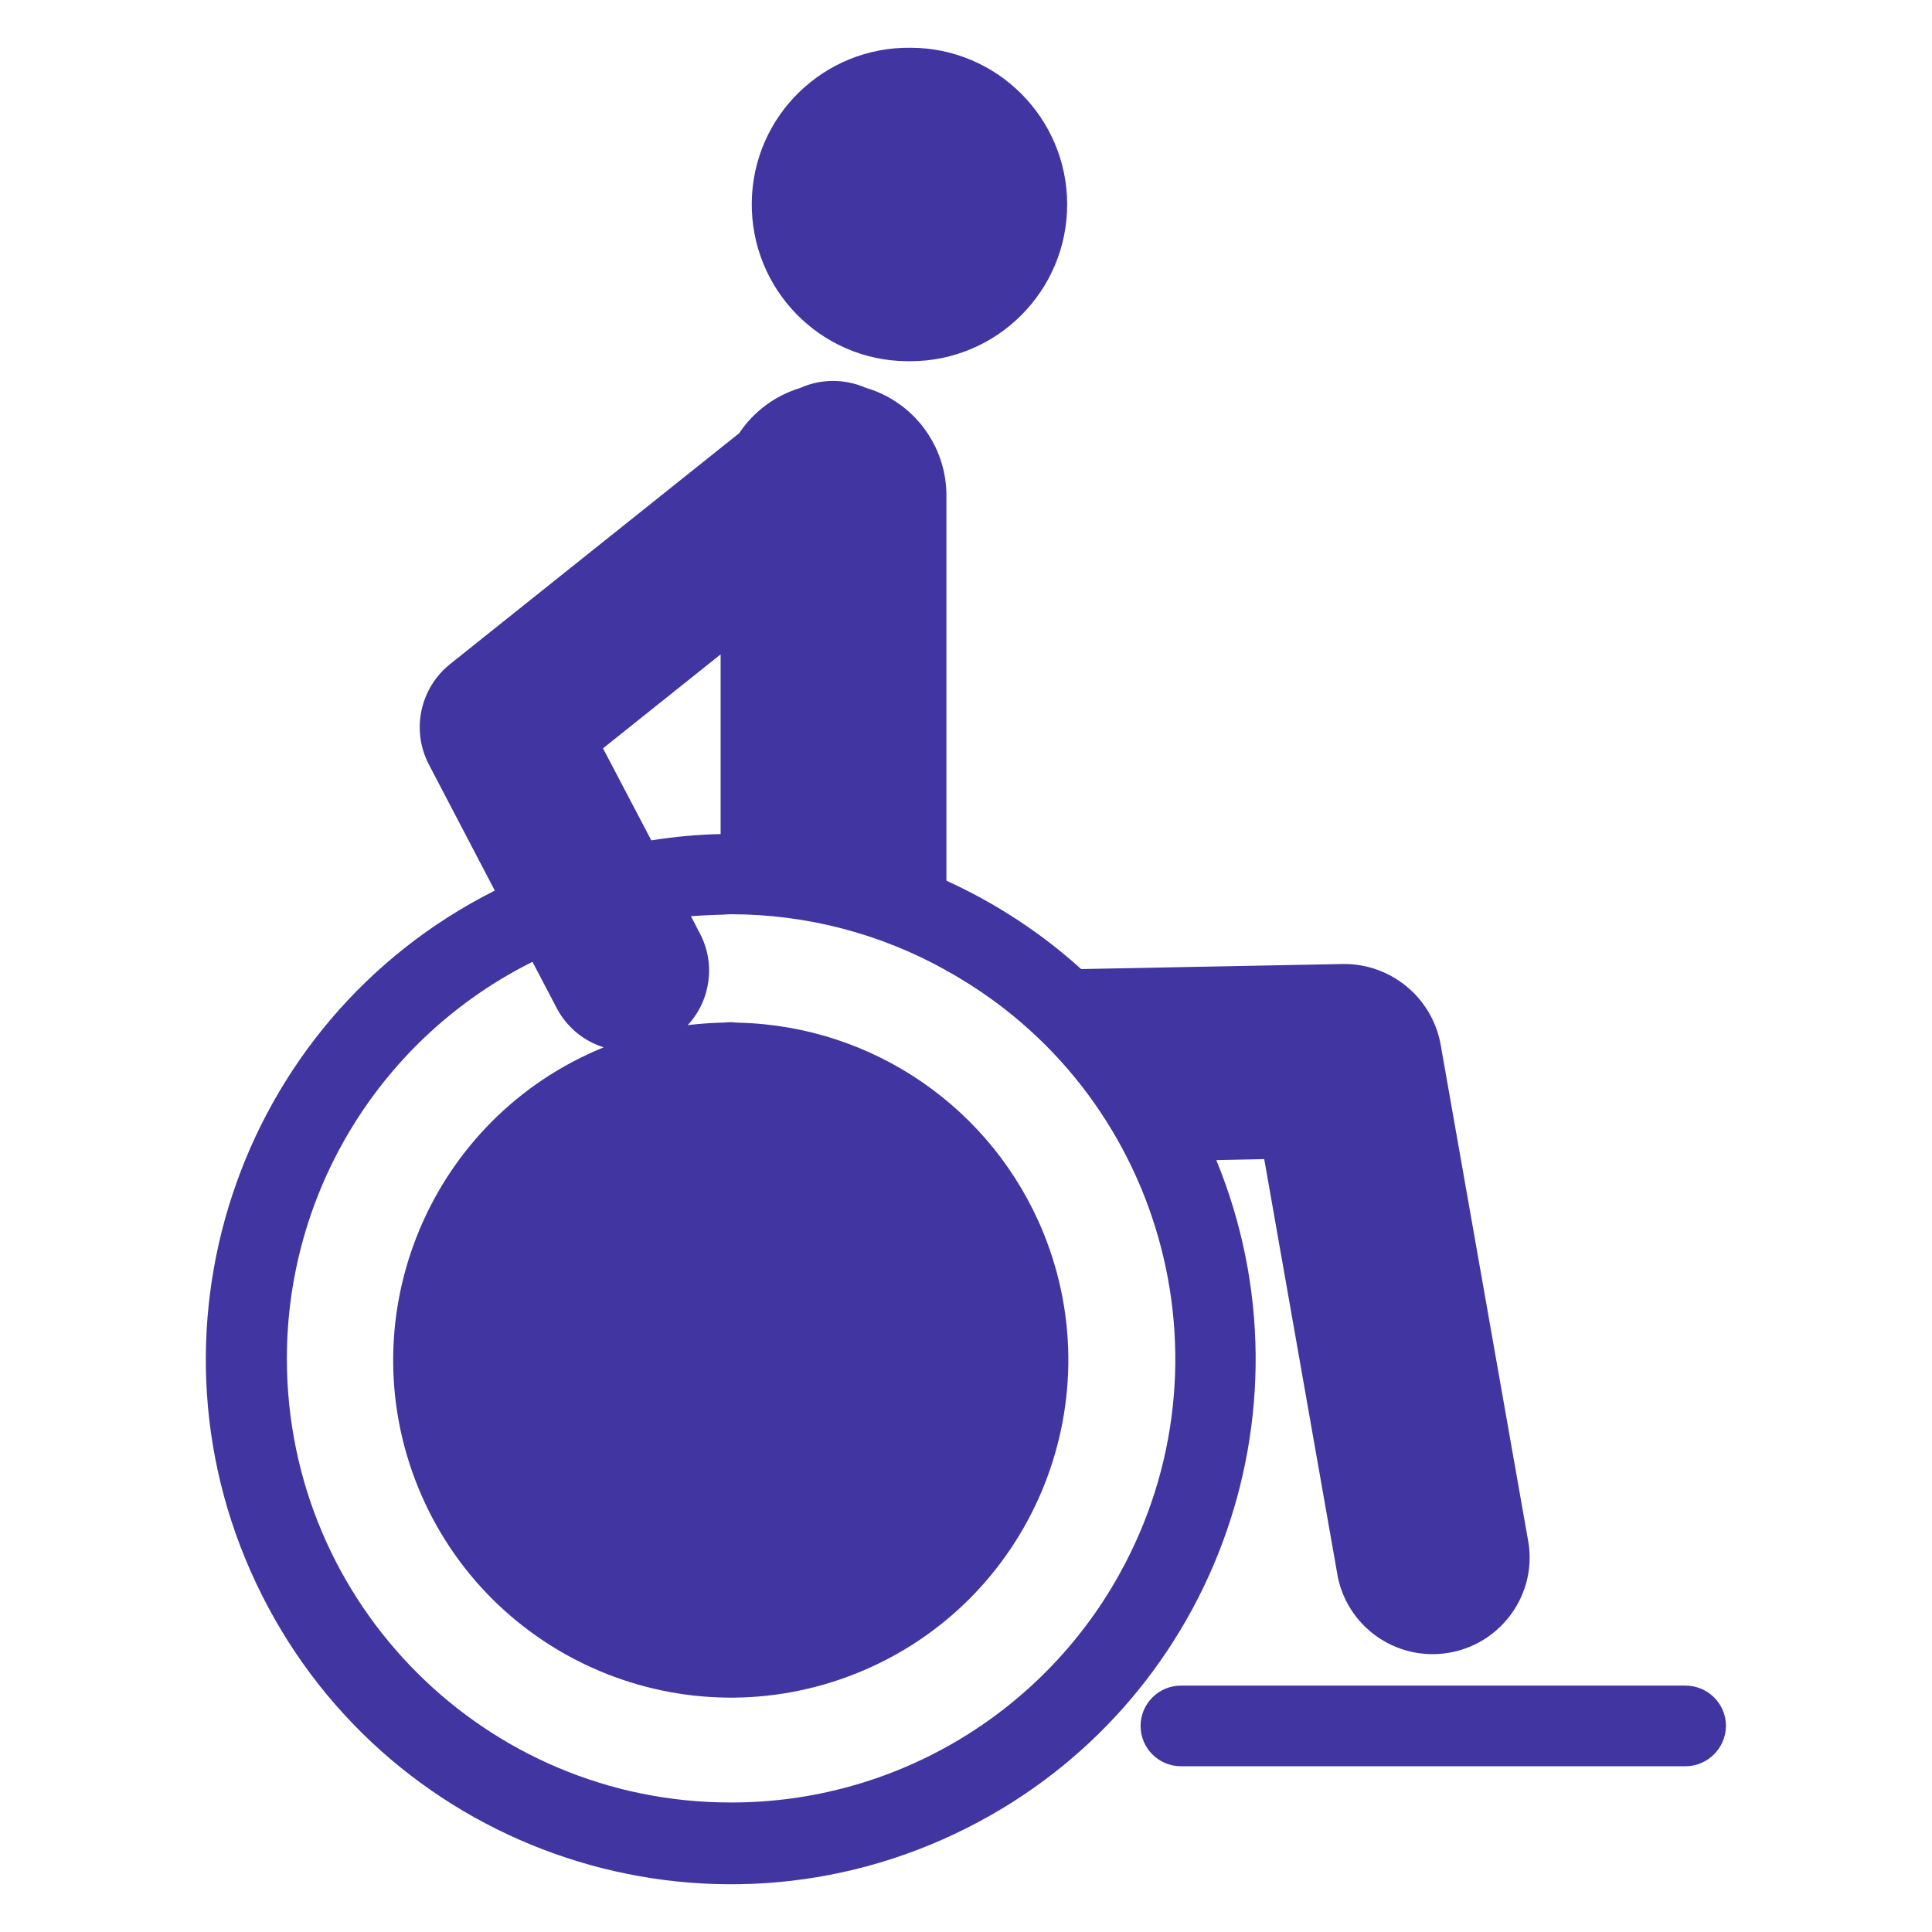 <?xml version="1.0" encoding="utf-8"?>
<!-- Generator: Adobe Illustrator 23.0.1, SVG Export Plug-In . SVG Version: 6.00 Build 0)  -->
<svg version="1.1" id="Réteg_1" xmlns="http://www.w3.org/2000/svg" xmlns:xlink="http://www.w3.org/1999/xlink" x="0px" y="0px"
	 viewBox="0 0 80 80" style="enable-background:new 0 0 80 80;" xml:space="preserve">
<style type="text/css">
	.st0{fill:#4136A1;}
</style>
<g id="Group_4345" transform="translate(306.329 17.927)">
	<path id="Path_4525" class="st0" d="M-268.63-2.97c3.58,0,6.49-2.91,6.49-6.49c0,0,0,0,0,0l0,0c0-3.58-2.91-6.49-6.49-6.49l0,0l0,0
		c-3.58-0.04-6.53,2.82-6.57,6.41c-0.04,3.58,2.82,6.53,6.41,6.57C-268.74-2.97-268.68-2.97-268.63-2.97z"/>
	<path id="Path_4526" class="st0" d="M-255.95,30.11l1.97-0.04l3.05,17.32c0.46,2.17,2.59,3.55,4.76,3.09
		c2.06-0.44,3.44-2.4,3.14-4.48l-3.65-20.7c-0.36-1.93-2.06-3.33-4.03-3.31l-10.85,0.21c-1.66-1.5-3.54-2.73-5.58-3.66V2.59
		c0-2.06-1.36-3.88-3.34-4.46c-0.87-0.38-1.86-0.38-2.72,0.01c-1.03,0.31-1.93,0.98-2.52,1.87l-11.97,9.56
		c-1.25,1-1.62,2.74-0.88,4.16l2.73,5.22c-10.72,5.39-15.04,18.46-9.64,29.18c5.39,10.72,18.46,15.04,29.18,9.64
		c10.14-5.1,14.64-17.15,10.34-27.65L-255.95,30.11z M-276.49,9.17v7.44c-0.96,0.02-1.92,0.11-2.87,0.26l-2-3.81L-276.49,9.17z
		 M-276.06,56.71c-10.15,0.01-18.38-8.21-18.39-18.36c-0.01-6.97,3.93-13.34,10.17-16.45l1.01,1.93c0.41,0.77,1.1,1.35,1.94,1.61
		c-7.15,2.91-10.59,11.06-7.69,18.21c0,0,0,0,0,0l0,0c2.91,7.15,11.06,10.59,18.21,7.69s10.59-11.06,7.69-18.21l0,0l0,0
		c-2.1-5.16-7.06-8.58-12.63-8.71c-0.1,0-0.21-0.02-0.31-0.02c-0.15,0-0.29,0.02-0.43,0.02c-0.46,0.01-0.91,0.05-1.36,0.1
		c0.95-1.03,1.16-2.55,0.5-3.8l-0.37-0.71c0.41-0.03,0.81-0.05,1.22-0.06c0.15,0,0.29-0.02,0.43-0.02c3.13,0,6.2,0.8,8.93,2.33v0.03
		h0.05c8.86,4.94,12.04,16.13,7.1,24.99C-263.24,53.11-269.39,56.72-276.06,56.71L-276.06,56.71z"/>
	<path id="Path_4527" class="st0" d="M-236.54,51.87h-20.89c-0.92,0-1.67,0.75-1.67,1.67l0,0c0,0.92,0.75,1.67,1.67,1.67
		c0,0,0,0,0,0h20.89c0.92,0,1.67-0.75,1.68-1.67C-234.86,52.62-235.61,51.87-236.54,51.87C-236.53,51.87-236.53,51.87-236.54,51.87
		L-236.54,51.87z"/>
</g>
</svg>
